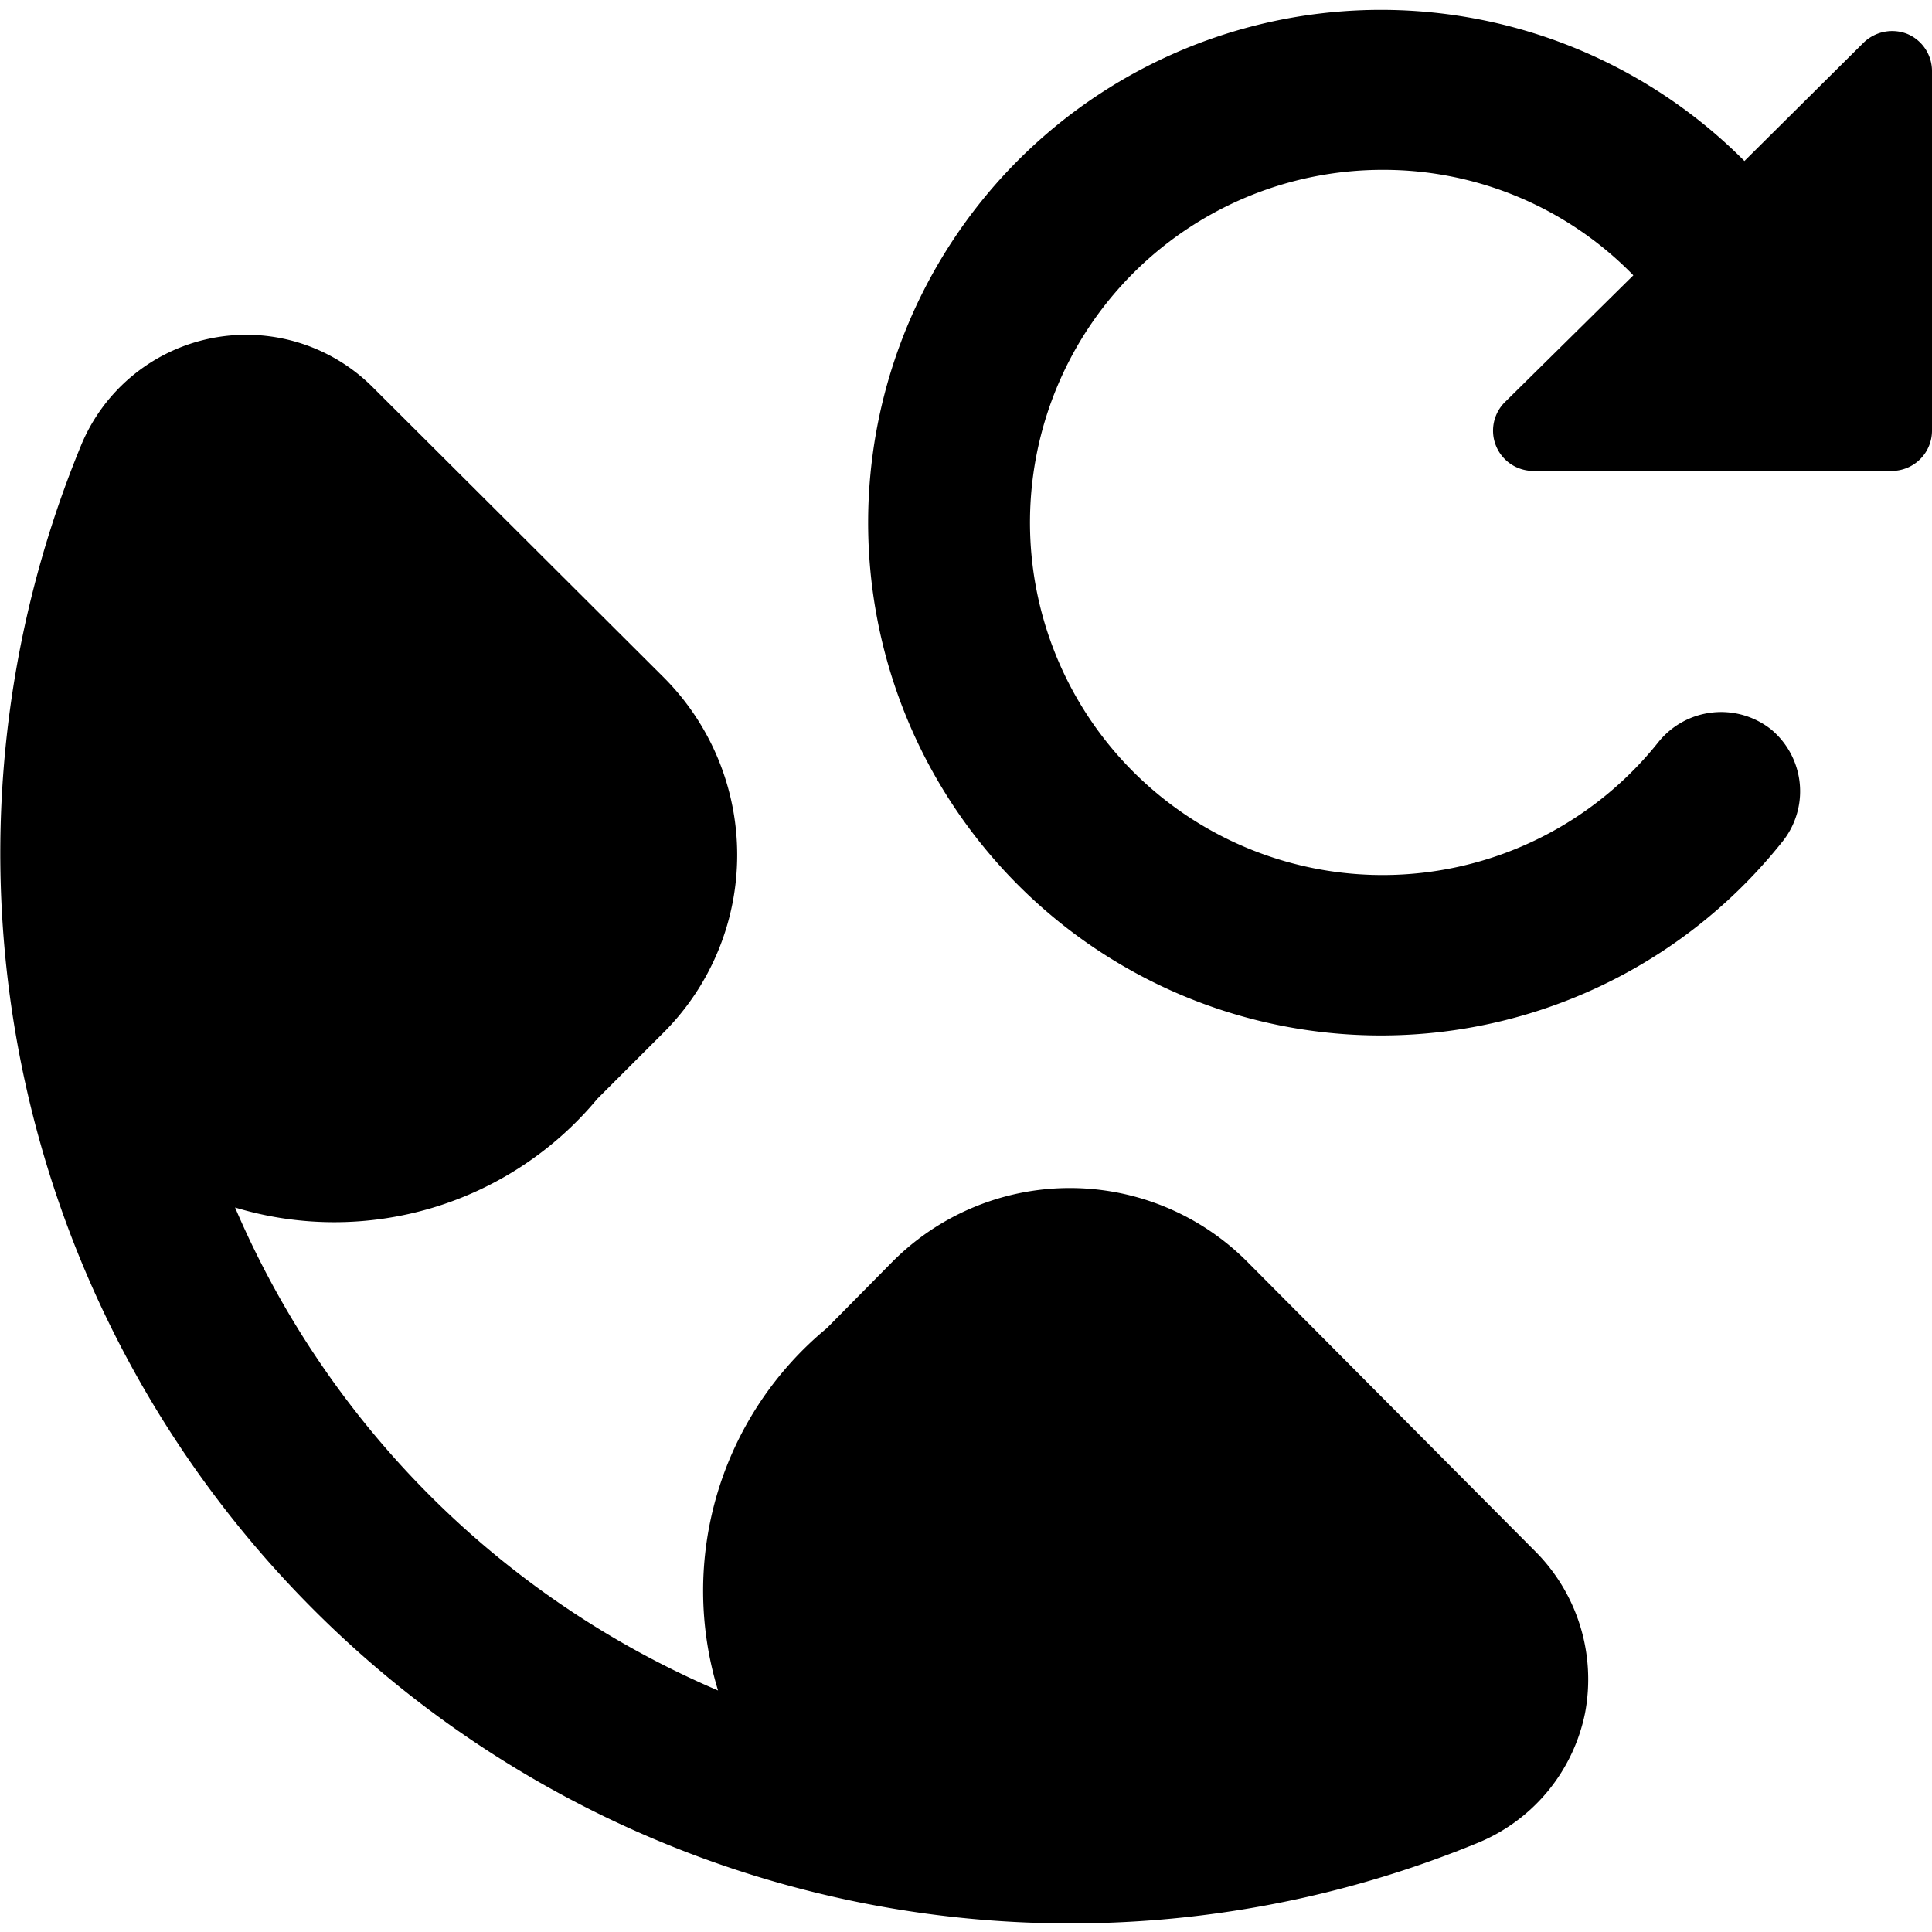 <svg xmlns="http://www.w3.org/2000/svg" viewBox="0 0 24 24"><g><path d="M15.49 15.67a3.11 3.11 0 0 0 -4.4 0l-0.82 0.83A4.23 4.23 0 0 0 8.92 21a11.4 11.4 0 0 1 -6 -6 4.25 4.25 0 0 0 4.5 -1.35l0.83 -0.83a3.12 3.12 0 0 0 0 -4.4L4.63 4.81A2.22 2.22 0 0 0 1 5.55 13.29 13.29 0 0 0 3.9 20a13.29 13.29 0 0 0 14.44 2.9 2.22 2.22 0 0 0 1.35 -1.62 2.25 2.25 0 0 0 -0.61 -2Z" fill="#000000" stroke-width="1"></path><path d="M23.69 0.42a0.51 0.51 0 0 0 -0.54 0.11L21.67 2a6.37 6.37 0 1 0 0.46 8.47A1 1 0 0 0 22 9.06a1 1 0 0 0 -1.4 0.16 4.38 4.38 0 1 1 -3.42 -7.11 4.33 4.33 0 0 1 3.11 1.31L18.69 5a0.5 0.5 0 0 0 0.35 0.85h4.46a0.5 0.5 0 0 0 0.5 -0.5V0.89a0.5 0.5 0 0 0 -0.31 -0.47Z" fill="#000000" stroke-width="1"></path></g></svg>